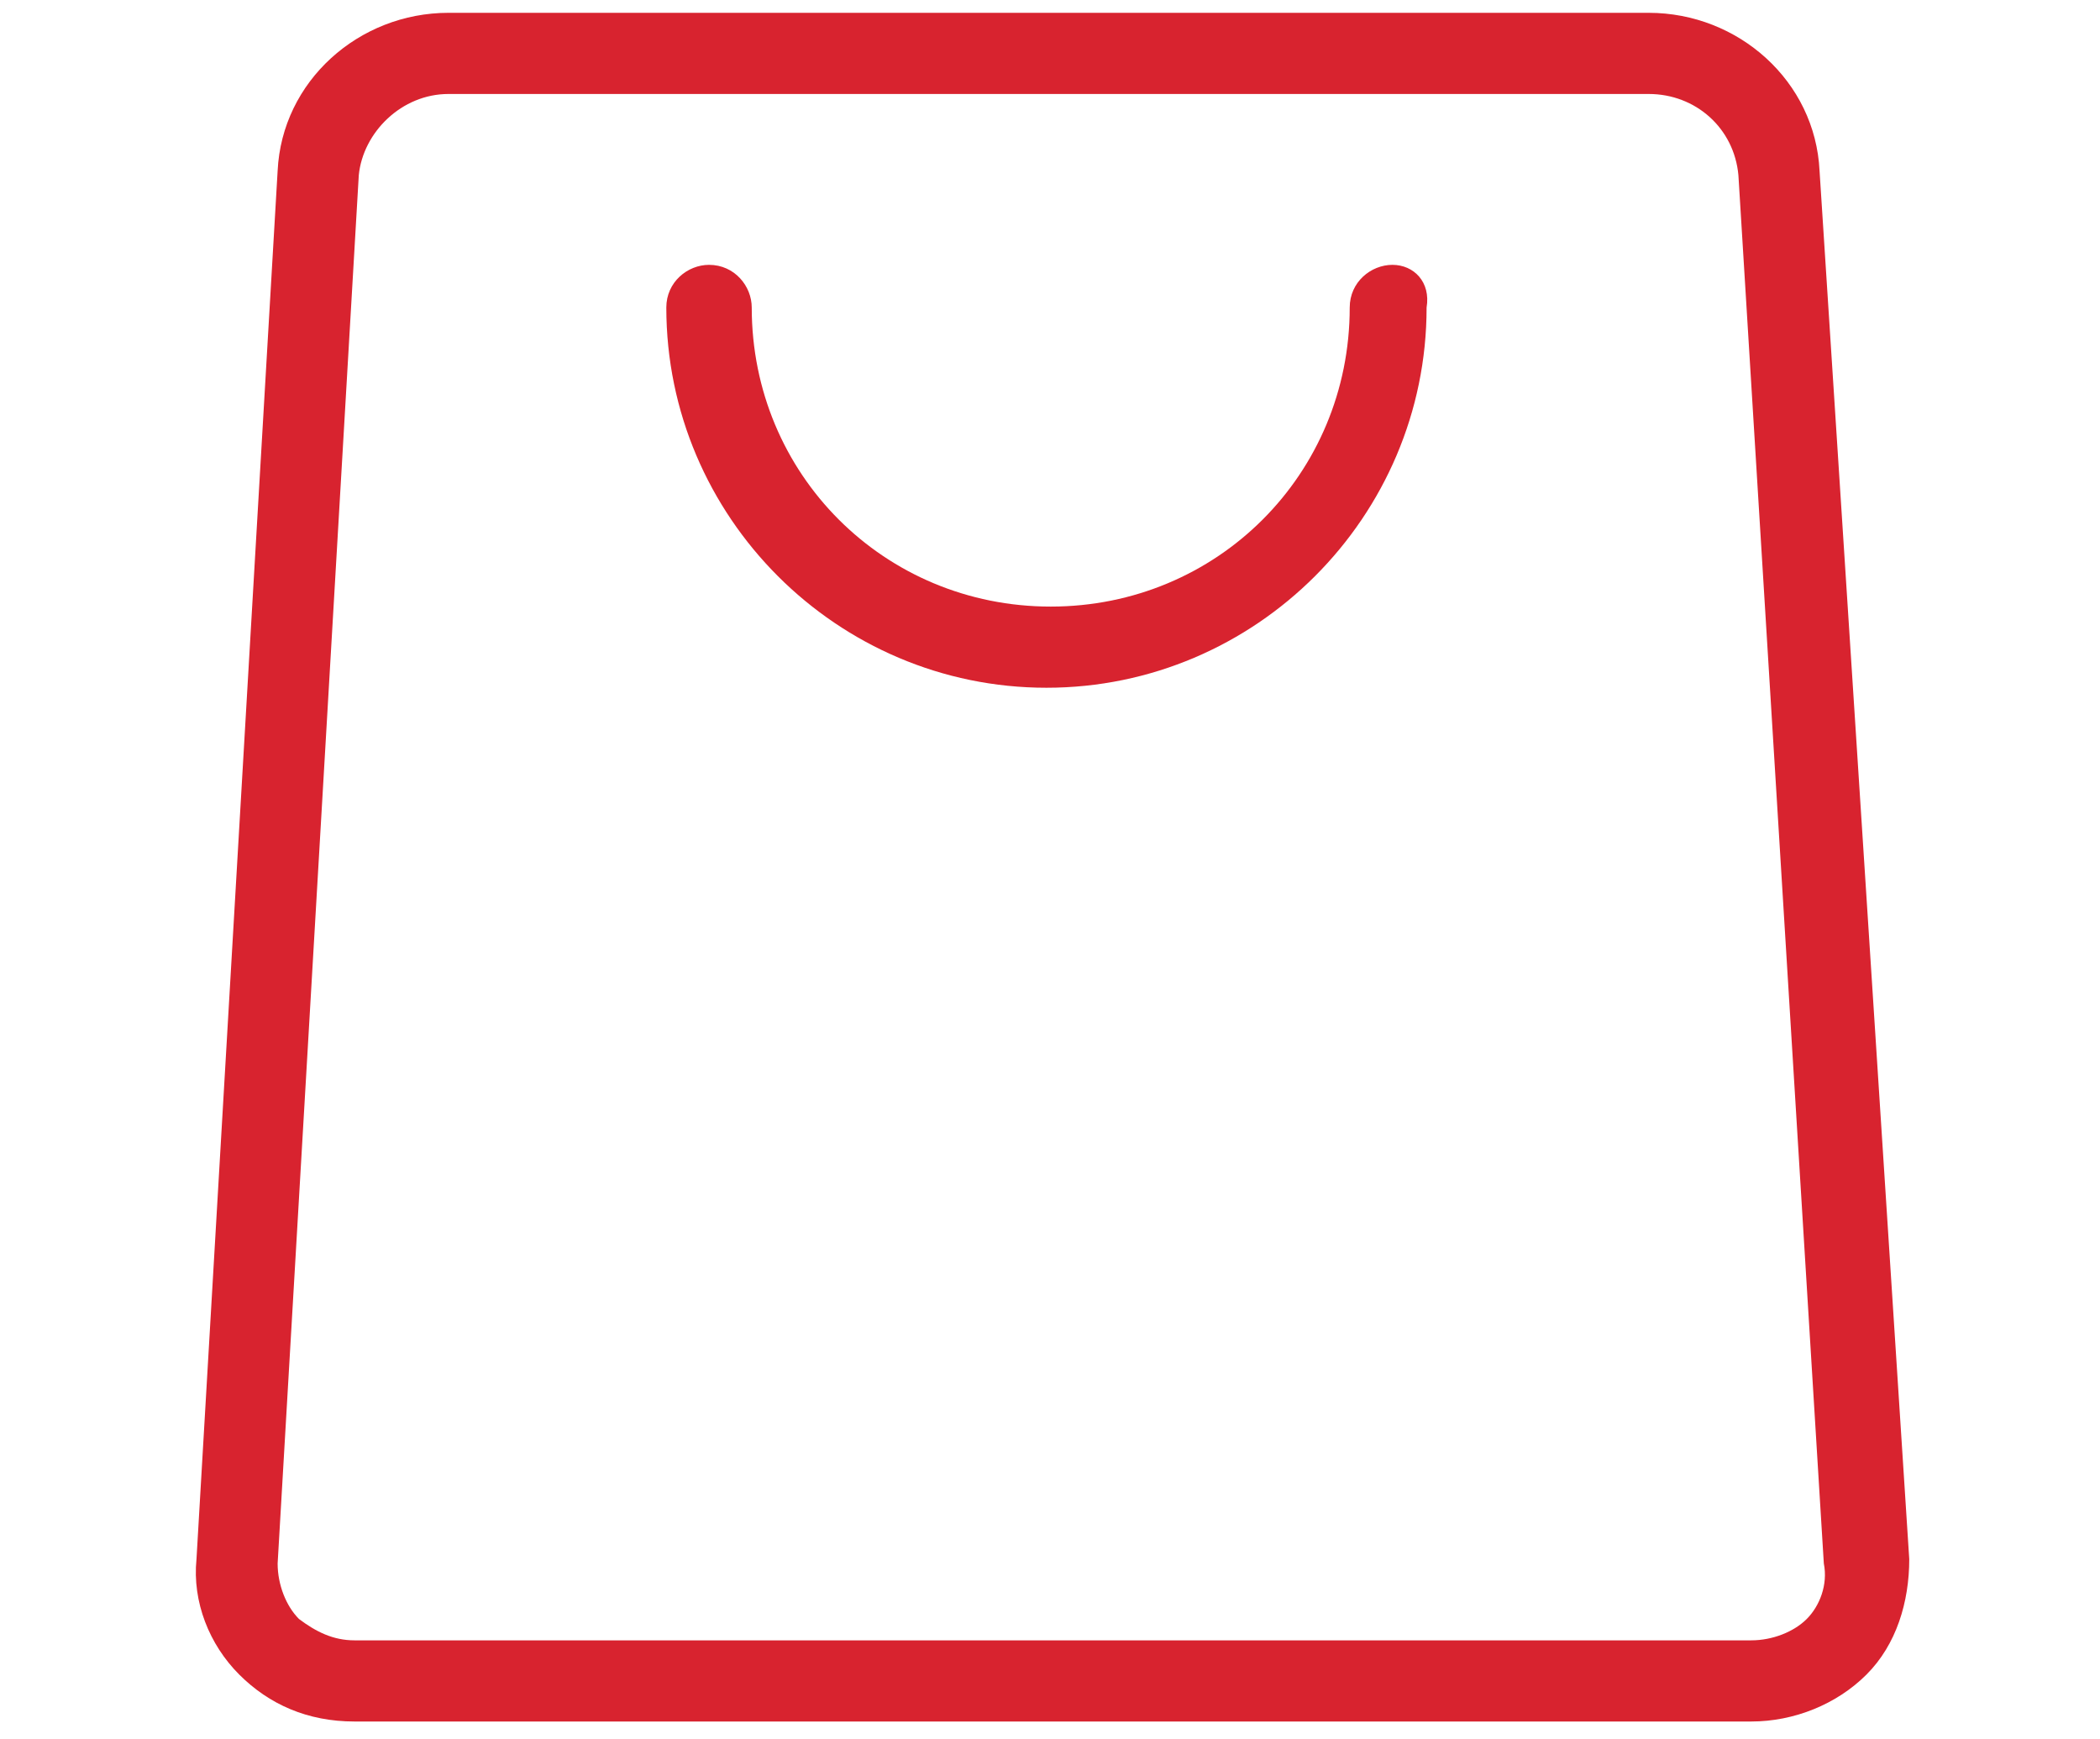 <?xml version="1.0" standalone="no"?><!DOCTYPE svg PUBLIC "-//W3C//DTD SVG 1.1//EN" "http://www.w3.org/Graphics/SVG/1.1/DTD/svg11.dtd"><svg t="1715155977336" class="icon" viewBox="0 0 1237 1024" version="1.1" xmlns="http://www.w3.org/2000/svg" p-id="5148" xmlns:xlink="http://www.w3.org/1999/xlink" width="241.602" height="200"><path d="M1071.803 100.639c-2.516-52.835-47.803-93.091-100.639-93.091H264.177C211.342 7.548 166.054 47.803 163.538 100.639L115.735 918.329c-2.516 25.16 7.548 50.319 25.16 67.931 17.612 17.612 40.256 27.676 67.931 27.676H1031.548c25.16 0 50.319-10.064 67.931-27.676 17.612-17.612 25.16-42.771 25.16-67.931L1071.803 100.639z m-7.548 852.914c-7.548 7.548-20.128 12.58-32.708 12.58H208.826c-12.58 0-22.644-5.032-32.708-12.58-7.548-7.548-12.58-20.128-12.58-32.708L211.342 103.155c2.516-25.16 25.16-47.803 52.835-47.803h706.988c27.676 0 50.319 20.128 52.835 47.803l50.319 817.69c2.516 12.58-2.516 25.16-10.064 32.708zM820.206 155.99c-12.58 0-25.16 10.064-25.16 25.16 0 98.123-77.995 176.118-176.118 176.118s-176.118-77.995-176.118-176.118c0-12.58-10.064-25.16-25.16-25.16-12.58 0-25.16 10.064-25.16 25.16 0 123.283 100.639 223.921 223.921 223.921s223.921-100.639 223.921-223.921c2.516-15.096-7.548-25.16-20.128-25.16z" fill="#d8232f" p-id="5149"></path></svg>
